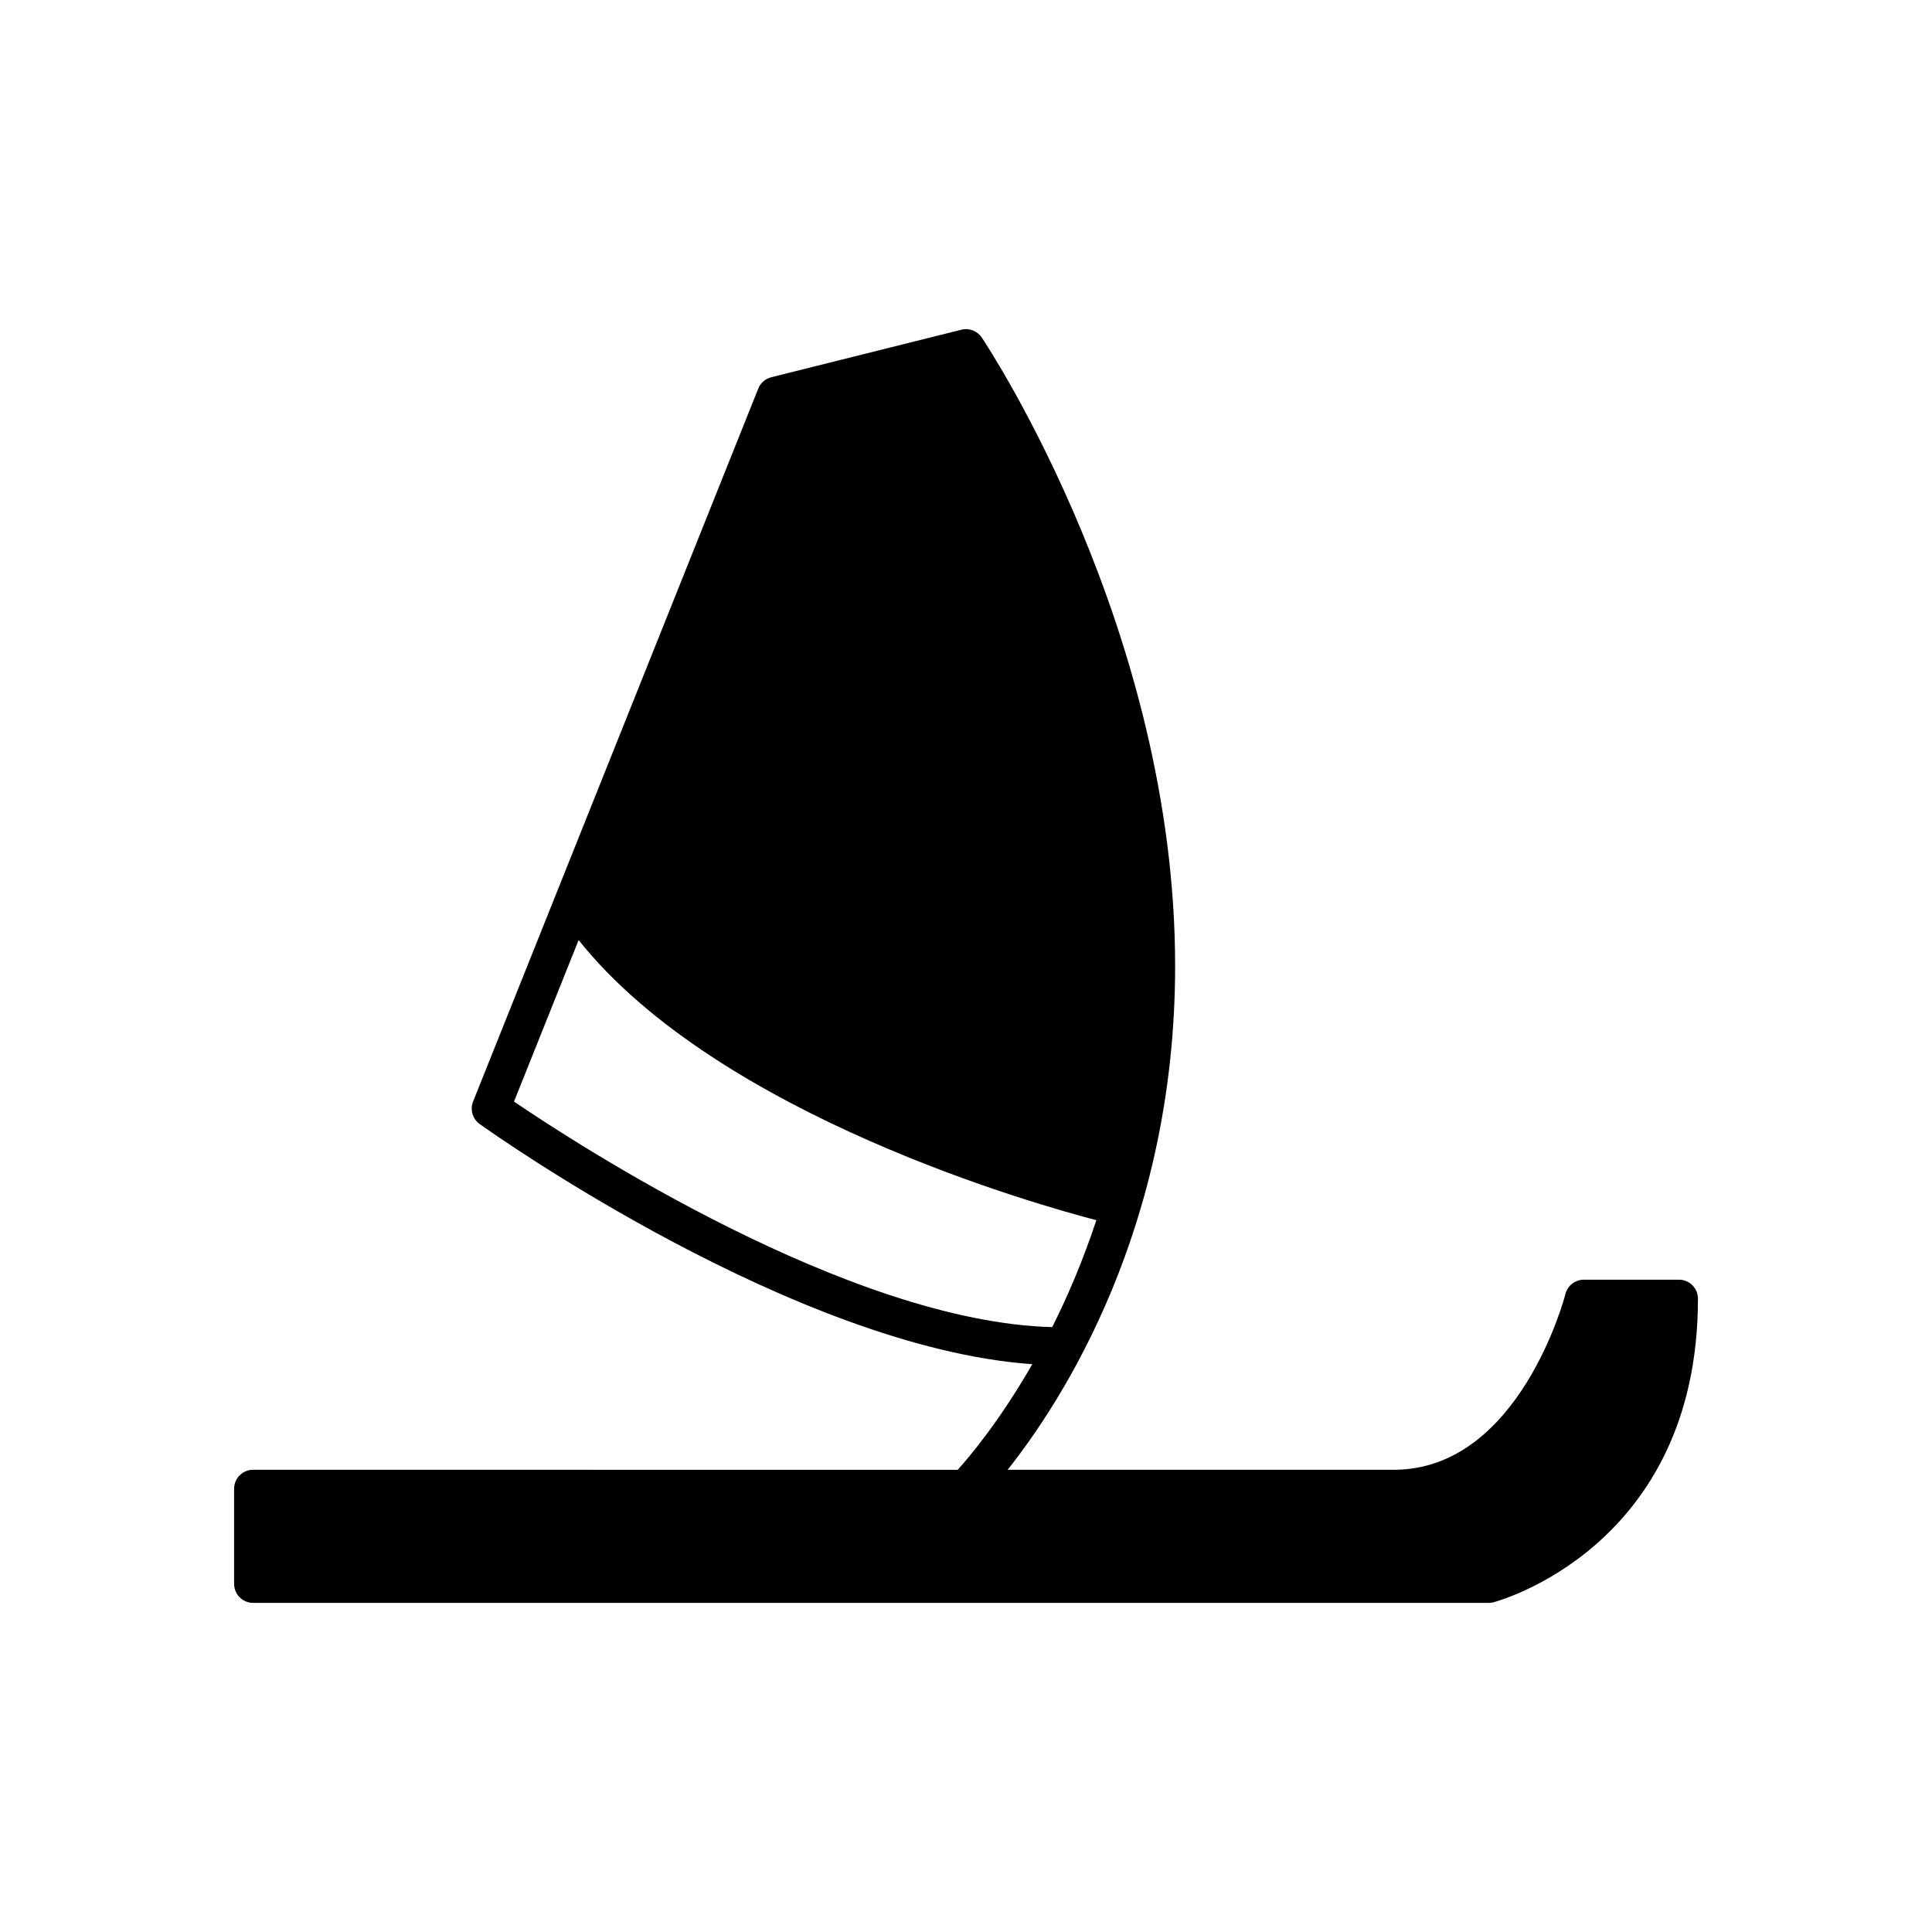 <?xml version="1.0" encoding="UTF-8"?>
<!-- Uploaded to: SVG Repo, www.svgrepo.com, Generator: SVG Repo Mixer Tools -->
<svg fill="#000000" width="800px" height="800px" version="1.1" viewBox="144 144 512 512" xmlns="http://www.w3.org/2000/svg">
 <path d="m588.93 483.13h-25.191c-2.309 0-4.32 1.574-4.887 3.812-0.113 0.461-12.129 46.566-45.492 46.566h-102.33c14.395-18.125 44.391-64.207 44.391-133.51 0-88.672-49.137-163.39-51.227-166.53-1.18-1.766-3.356-2.617-5.41-2.09l-50.383 12.594c-1.57 0.391-2.859 1.512-3.457 3.016l-75.57 188.93c-0.859 2.156-0.137 4.621 1.75 5.969 3.508 2.508 83.531 59.188 146.44 63.641-8.68 15.121-16.703 24.598-19.758 27.984l-186.73-0.004c-2.785 0-5.039 2.254-5.039 5.039v25.191c0 2.785 2.254 5.039 5.039 5.039h327.48c0.414 0 0.82-0.051 1.219-0.152 0.547-0.137 54.199-14.316 54.199-80.461 0-2.785-2.254-5.035-5.039-5.035zm-308.71-47.203 17.121-42.801c37.133 46.672 122.56 70.438 137.21 74.23-3.512 10.605-7.559 20.105-11.703 28.34-53.762-1.367-126.51-48.805-142.63-59.77z"/>
</svg>